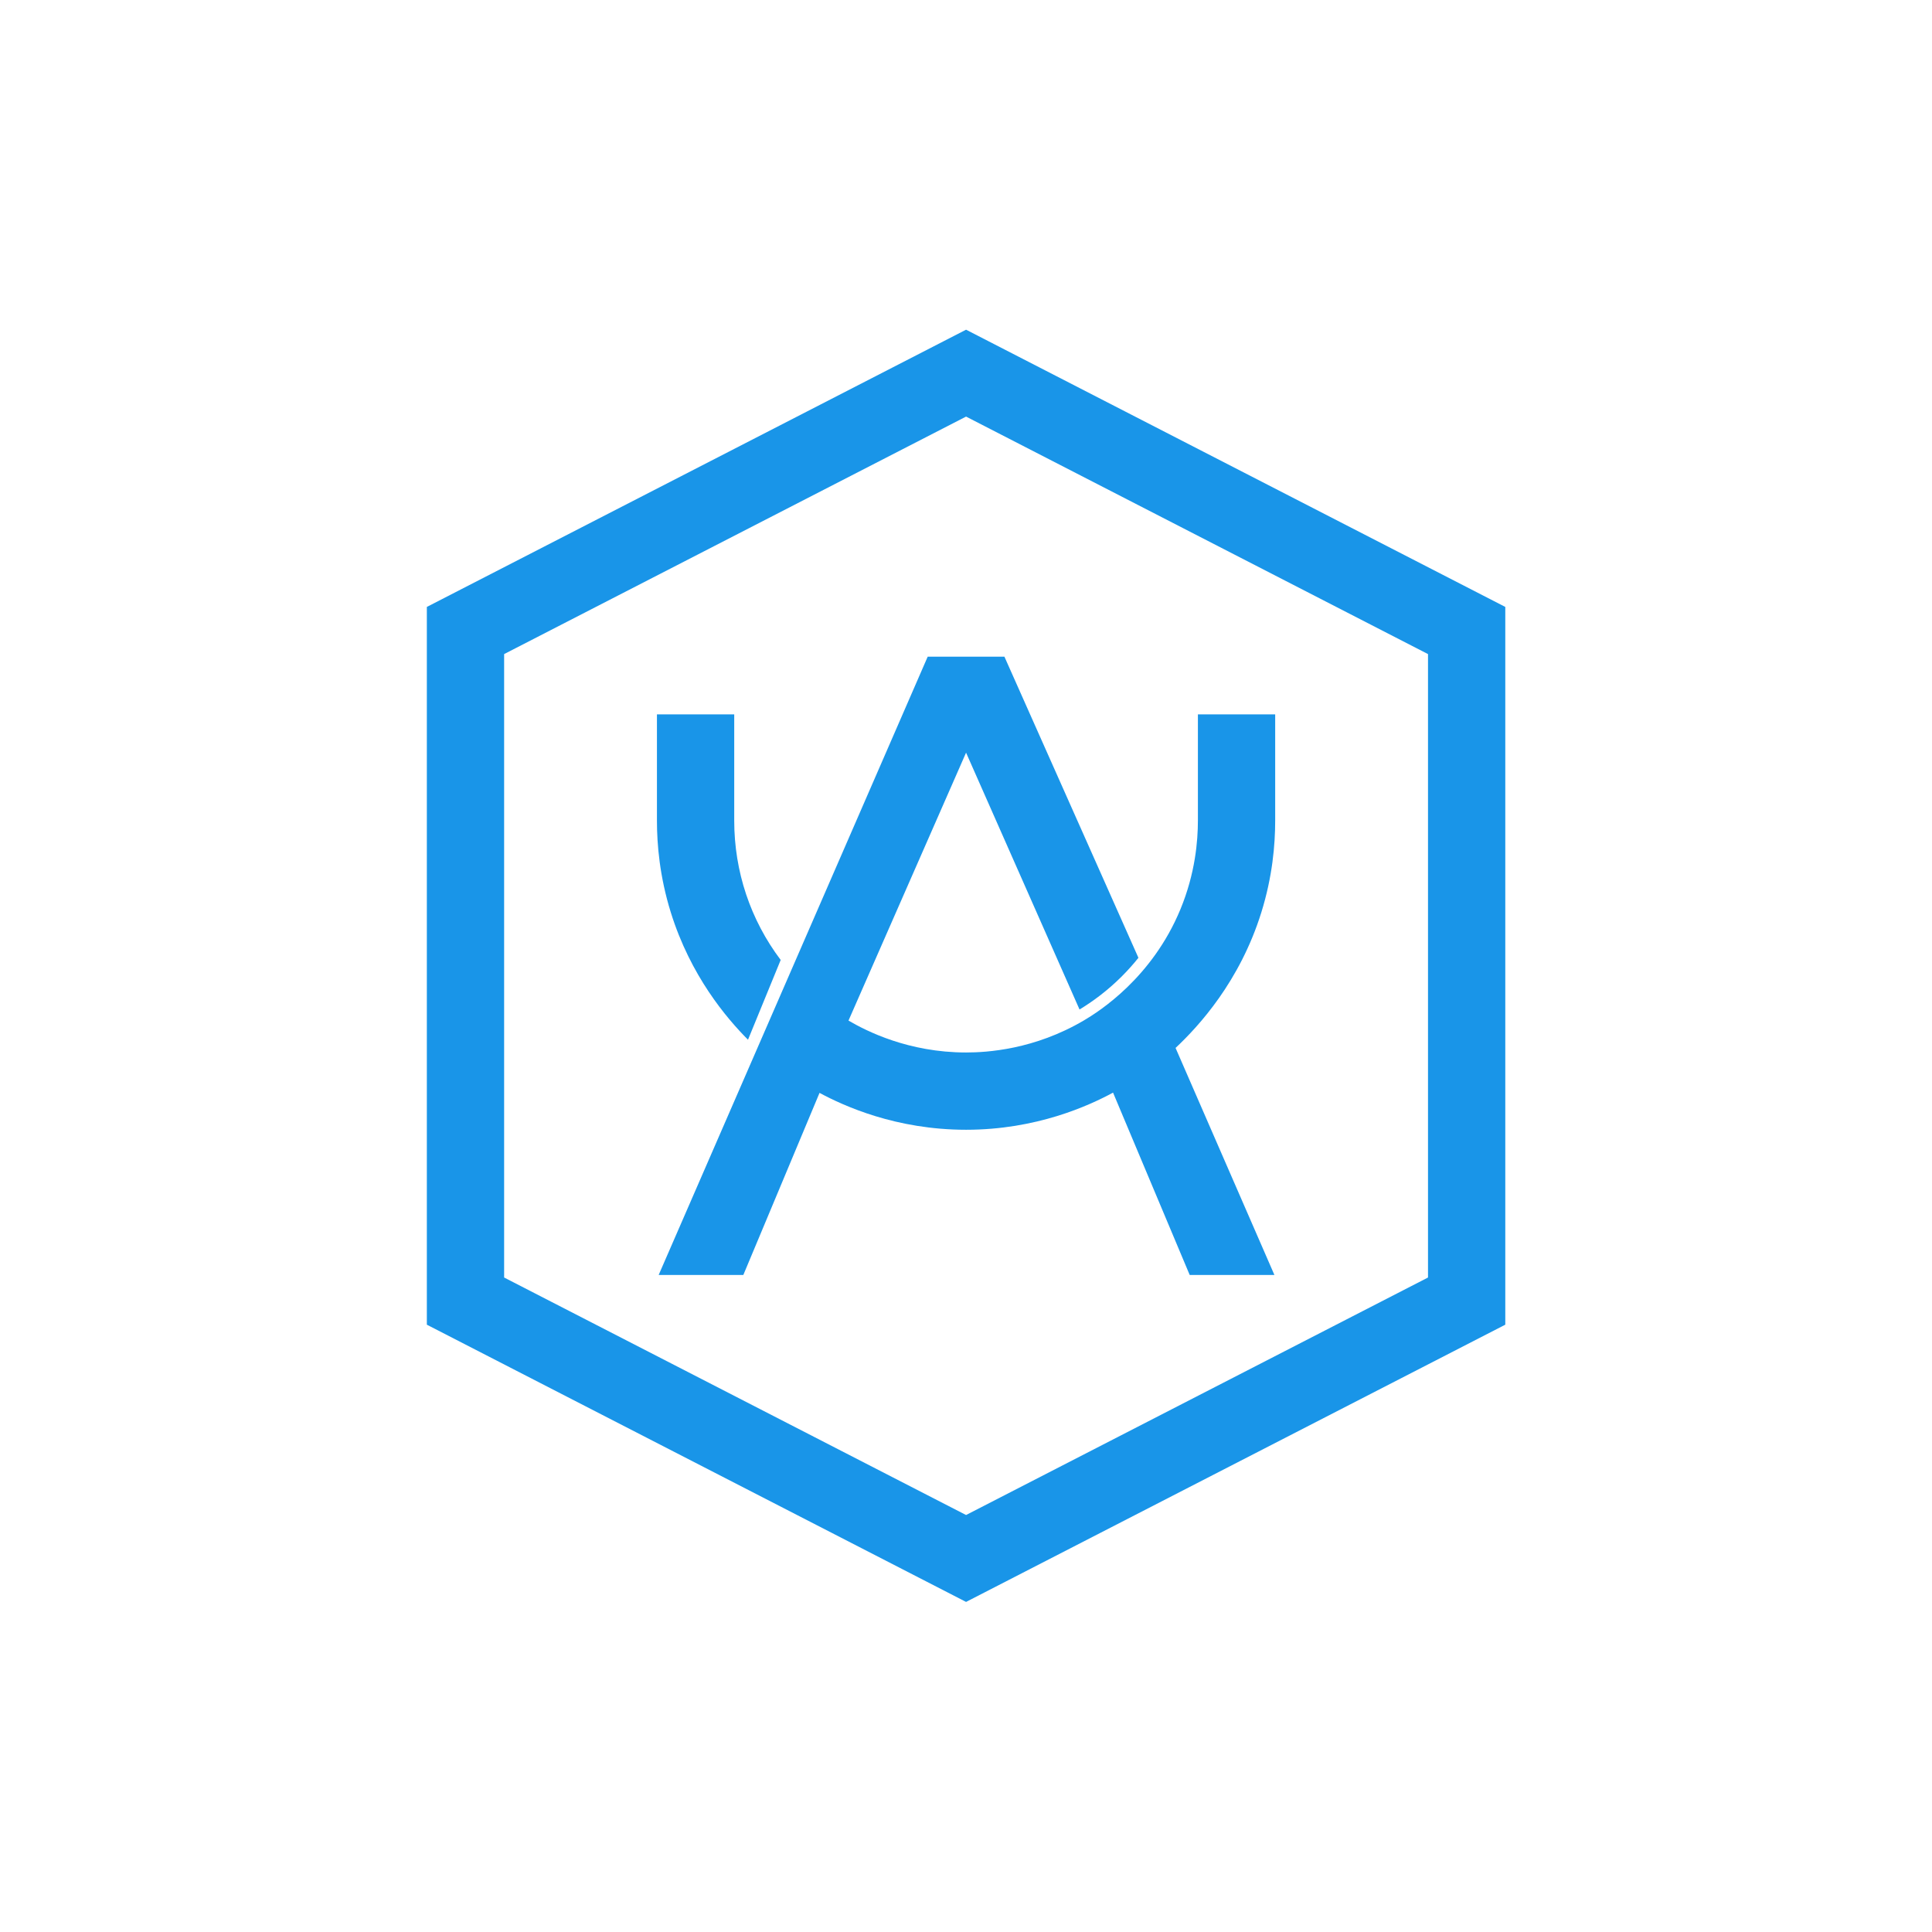 <svg xmlns="http://www.w3.org/2000/svg" xmlns:xlink="http://www.w3.org/1999/xlink" version="1.1" id="Layer_1" x="0px" y="0px" viewBox="0 0 2000 2000" style="enable-background:new 0 0 2000 2000;" xml:space="preserve">
<style type="text/css">
	.st0{fill:#1995E8;}
</style>
<g>
	<path class="st0" d="M1000.07,431.25l478.2,245.86v645.37l-478.2,245.86l-478.2-245.86V677.11L1000.07,431.25 M1000.07,341.3   l-558.2,286.99v743.02l558.2,286.99l558.2-286.99V628.29L1000.07,341.3L1000.07,341.3z" fill="#000000"/>
	<g>
		<g>
			<path class="st0" d="M808.17,993.74c-11.28,27.53-22.56,55.06-33.84,82.59c-22.37-22.5-59.49-66.18-79.92-131.81     c-11.55-37.11-14.35-70.27-14.34-94.99v-110h80v110C760.07,902.26,776.95,952.38,808.17,993.74z" fill="#000000"/>
		</g>
		<g>
			<g>
				<path class="st0" d="M1216.94,1084.82c34.11,78.33,68.21,156.67,102.32,235h-87.7c-26.44-62.91-52.89-125.82-79.33-188.73      c-25.13,13.56-79.27,38.44-152.16,38.44c-72.59,0-126.55-24.67-151.69-38.18c-26.29,62.82-52.59,125.65-78.88,188.47h-87.64      c92.83-213.35,185.67-426.69,278.5-640.04c26.47,0.01,52.95,0.01,79.42,0.02c46.24,103.91,92.48,207.81,138.72,311.72      c-4.97,6.22-10.67,12.7-17.21,19.23c-15.15,15.14-30.47,26.22-43.75,34.29c-39.16-88.63-78.31-177.25-117.47-265.88      c-40.57,92.45-81.13,184.89-121.7,277.34c18.64,10.92,62.15,33.03,121.7,33.03c21.56,0,70.59-2.89,122.03-33.22      c15.65-9.23,70.51-43.98,99.85-114.95c15.53-37.57,18.11-71.24,18.12-91.83v-110h80v110c0.01,24.98-2.83,58.08-14.34,94.99      C1283.45,1016,1241.01,1062.25,1216.94,1084.82z" fill="#000000"/>
			</g>
		</g>
	</g>
</g>
</svg>